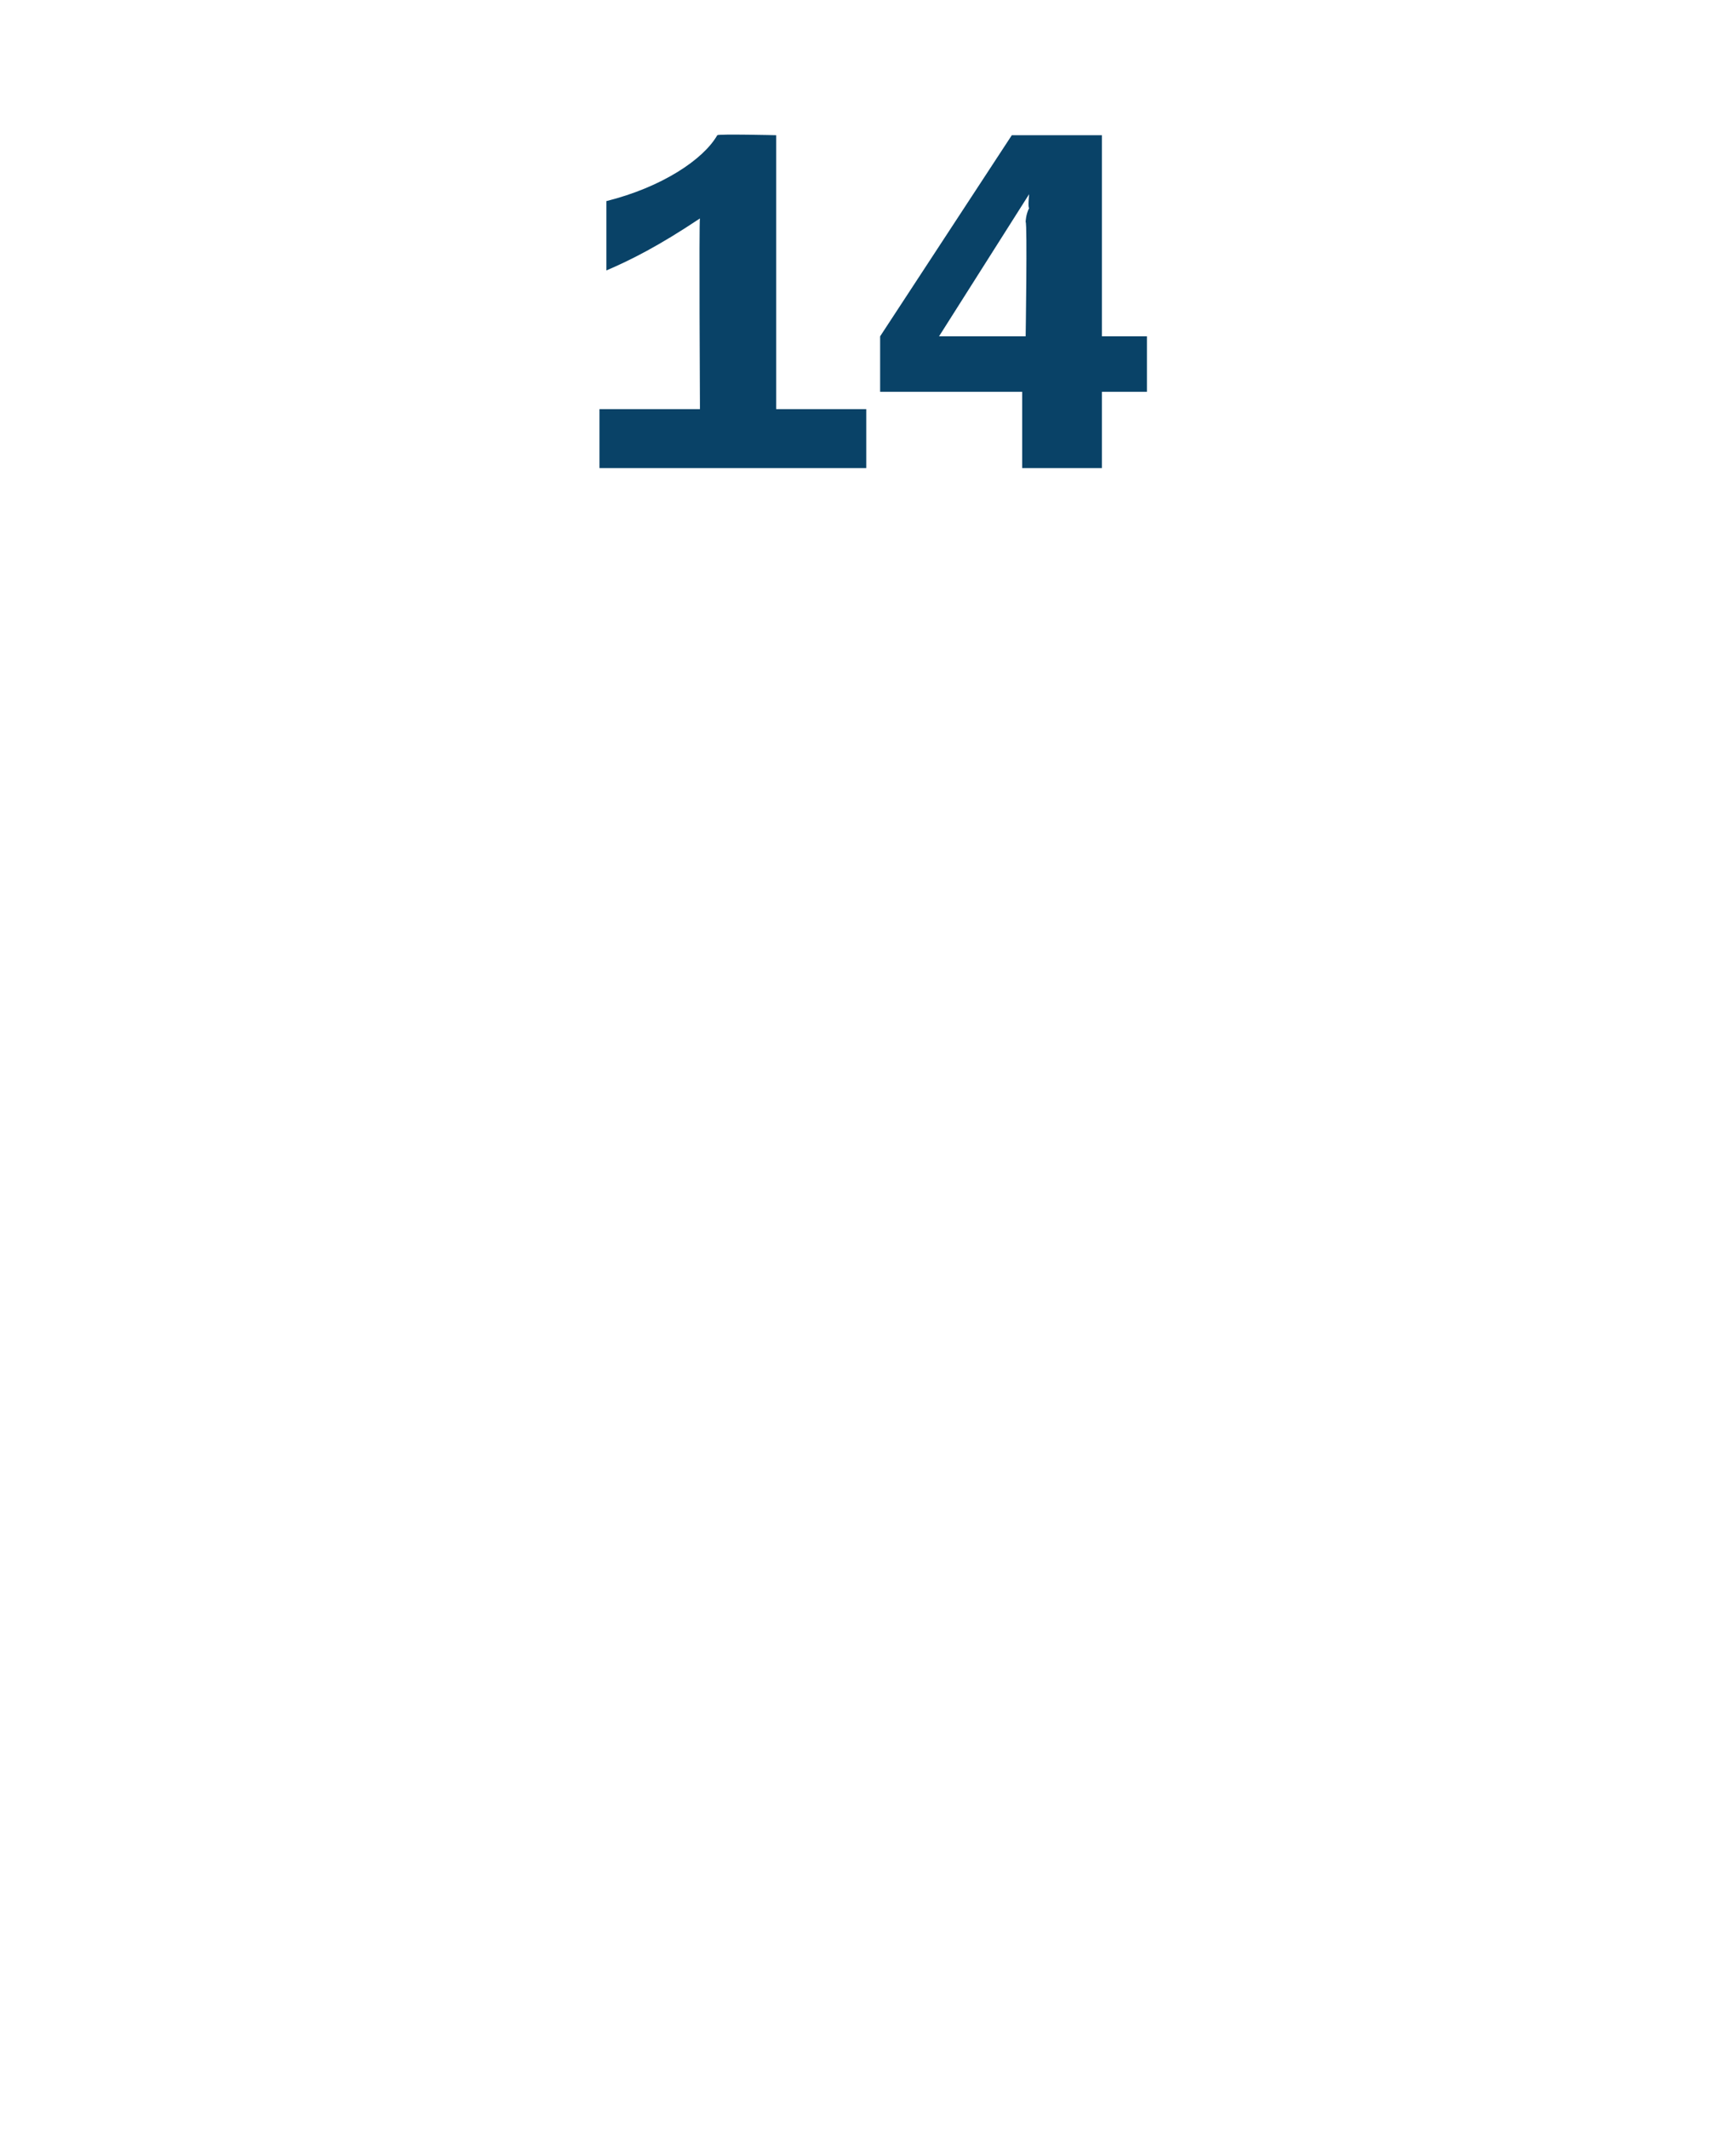 <?xml version="1.0" standalone="no"?><!DOCTYPE svg PUBLIC "-//W3C//DTD SVG 1.1//EN" "http://www.w3.org/Graphics/SVG/1.1/DTD/svg11.dtd"><svg xmlns="http://www.w3.org/2000/svg" version="1.1" width="50.1px" height="61.4px" viewBox="0 -4 50.1 61.4" style="top:-4px">  <desc>14</desc>  <defs/>  <g id="Polygon51688">    <path d="M 17.5 1.8 C 19.1 1.4 20.3 0.6 20.7 -0.1 C 20.74 -0.14 22.4 -0.1 22.4 -0.1 L 22.4 7.8 L 25 7.8 L 25 9.5 L 17.3 9.5 L 17.3 7.8 L 20.2 7.8 C 20.2 7.8 20.17 2.35 20.2 2.3 C 19 3.1 18.2 3.5 17.5 3.8 C 17.5 3.8 17.5 1.8 17.5 1.8 Z M 31.8 5.7 L 33.1 5.7 L 33.1 7.3 L 31.8 7.3 L 31.8 9.5 L 29.5 9.5 L 29.5 7.3 L 25.4 7.3 L 25.4 5.7 L 29.2 -0.1 L 31.8 -0.1 L 31.8 5.7 Z M 29.6 5.7 C 29.6 5.7 29.65 2.45 29.6 2.4 C 29.6 2.4 29.6 2.2 29.7 2 C 29.66 1.99 29.7 1.6 29.7 1.6 L 27.1 5.7 L 29.6 5.7 Z " stroke="none" fill="#094267"/>  </g></svg>